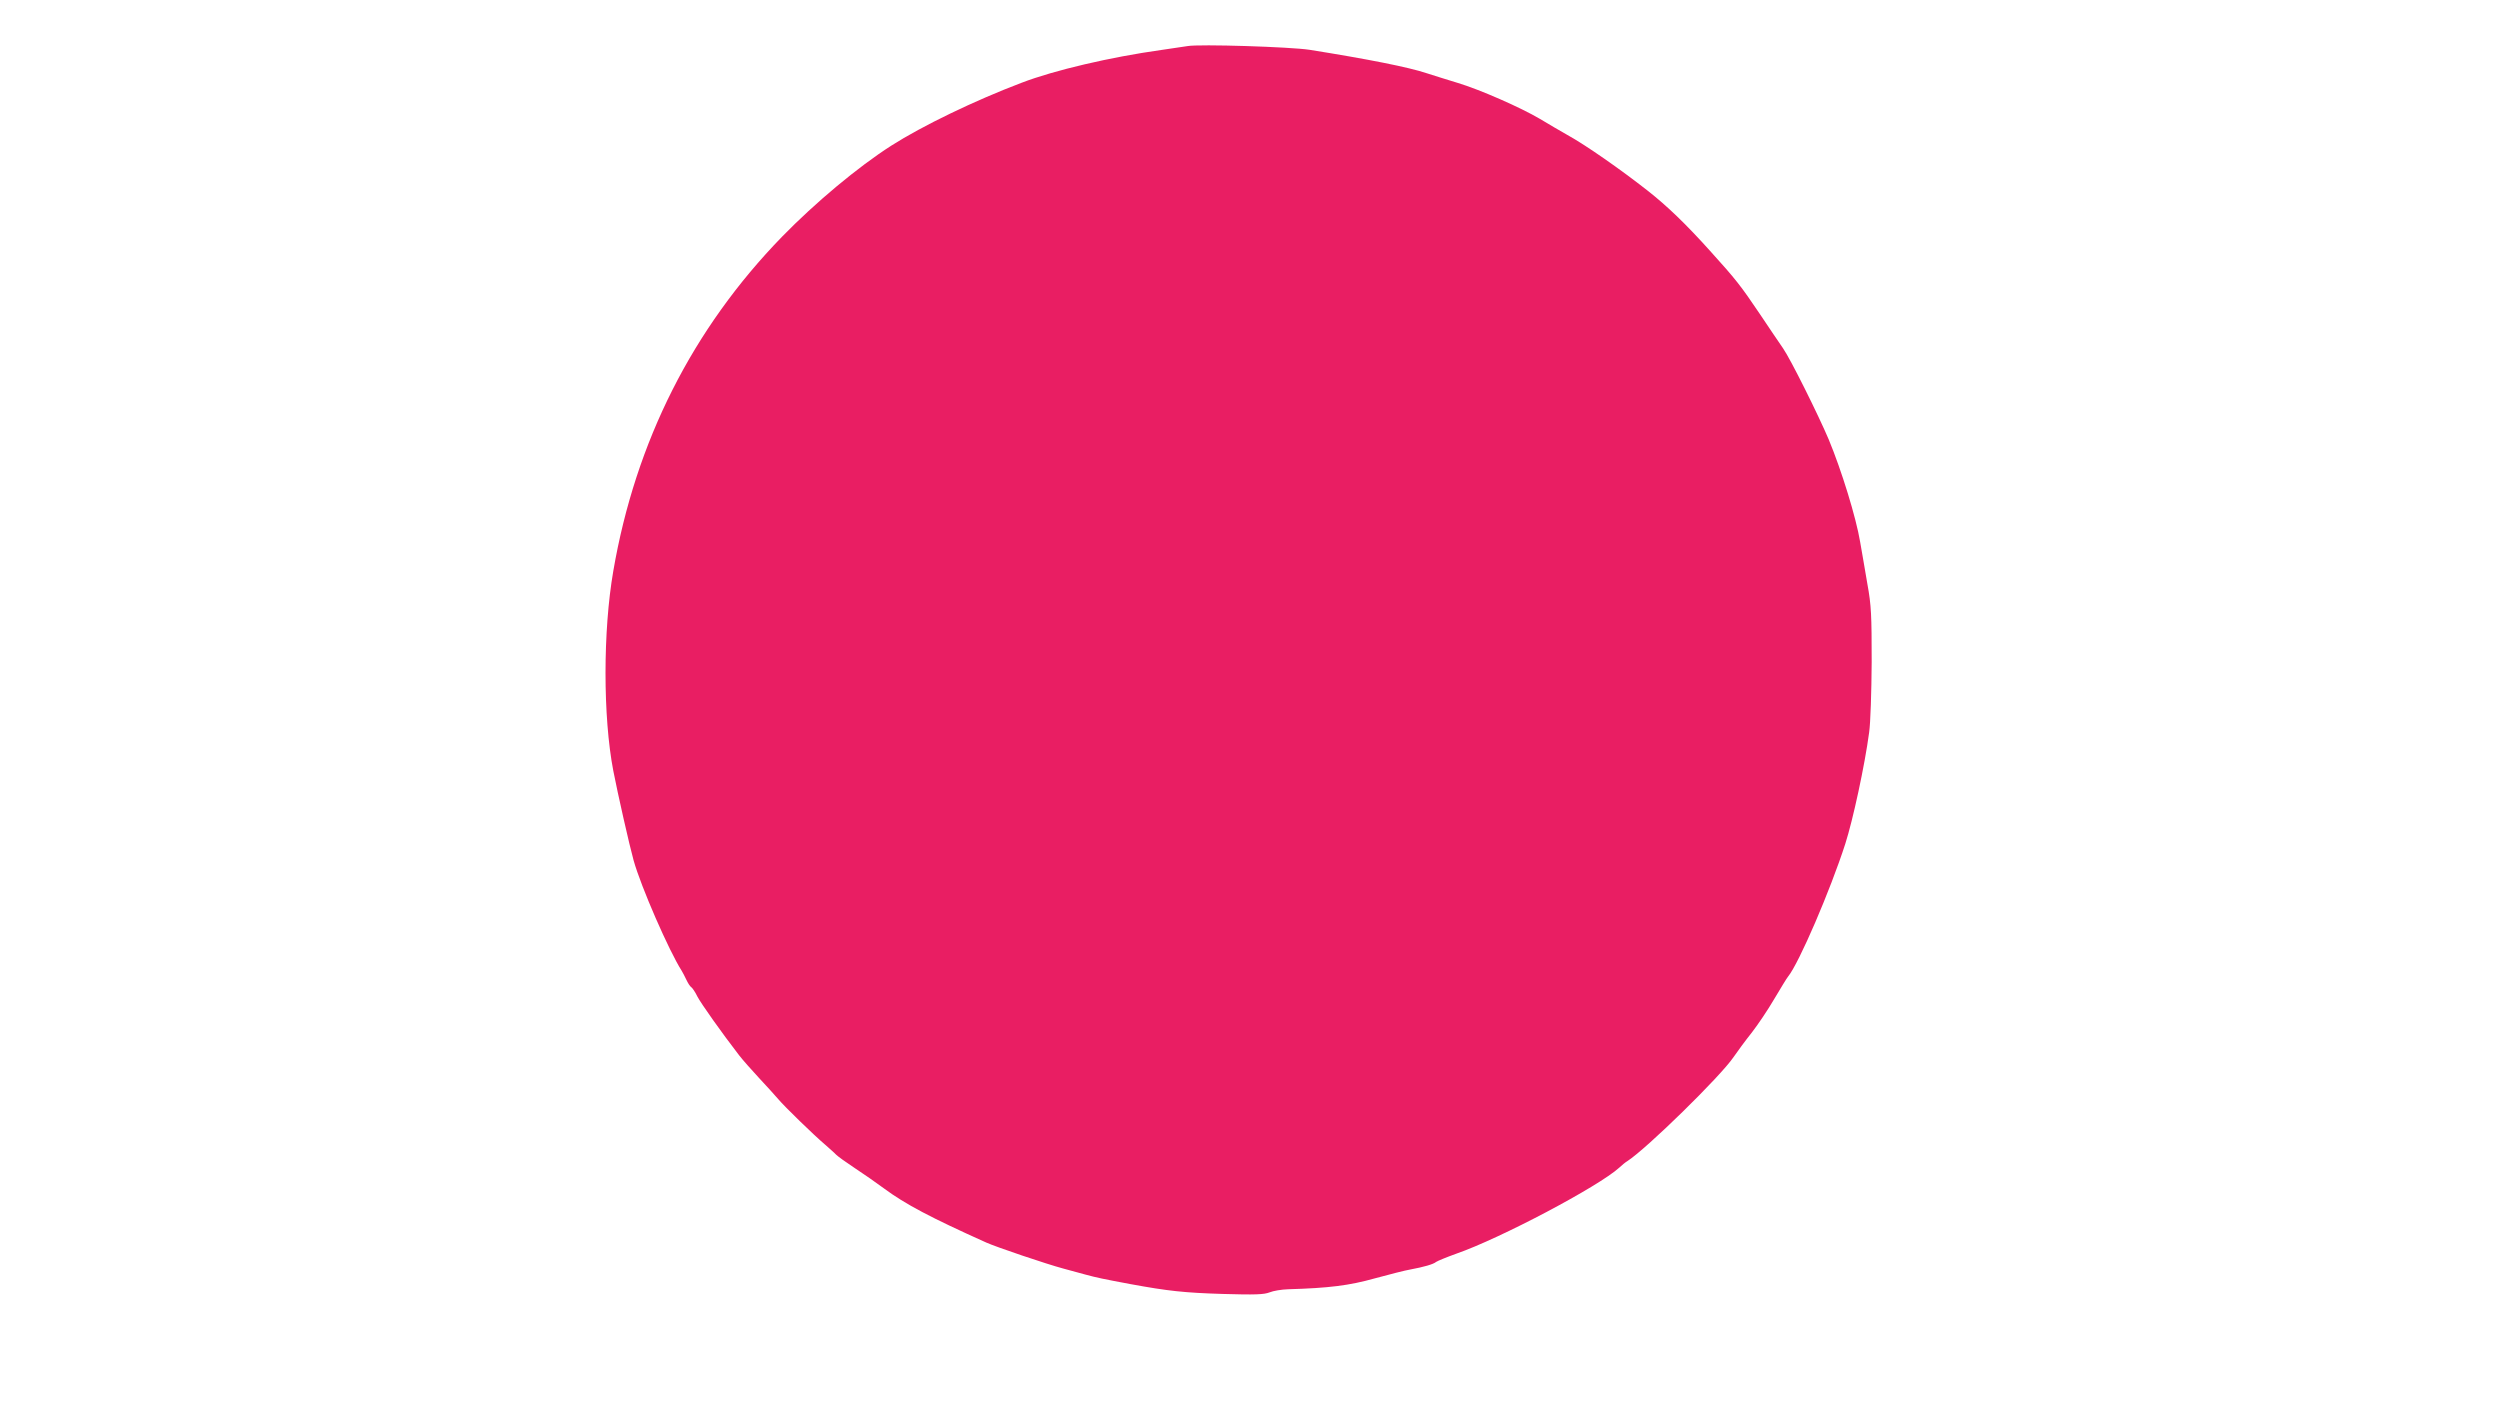 <?xml version="1.0" standalone="no"?>
<!DOCTYPE svg PUBLIC "-//W3C//DTD SVG 20010904//EN"
 "http://www.w3.org/TR/2001/REC-SVG-20010904/DTD/svg10.dtd">
<svg version="1.0" xmlns="http://www.w3.org/2000/svg"
 width="1280pt" height="719pt" viewBox="0 0 1280 719"
 preserveAspectRatio="xMidYMid meet">
<g transform="translate(0,719) scale(0.1,-0.1)"
fill="#e91e63" stroke="none">
<path d="M6080 6954 c-14 -2 -74 -11 -135 -20 -257 -36 -546 -103 -715 -168
-240 -91 -507 -220 -667 -322 -173 -111 -388 -291 -558 -465 -459 -472 -751
-1050 -865 -1713 -53 -306 -53 -746 0 -1022 22 -114 83 -384 104 -459 38 -136
181 -463 246 -565 5 -8 16 -29 24 -46 8 -17 19 -35 25 -38 6 -4 21 -26 32 -49
19 -36 123 -183 214 -301 17 -22 62 -73 101 -115 39 -42 84 -91 99 -109 32
-38 181 -183 240 -233 21 -19 47 -41 56 -51 9 -9 52 -40 96 -69 43 -28 110
-75 148 -103 109 -81 242 -151 525 -278 51 -23 308 -110 394 -133 31 -8 82
-22 114 -31 59 -16 88 -22 232 -49 191 -35 274 -44 470 -50 167 -5 212 -3 240
8 19 8 62 15 95 16 209 6 313 19 445 56 74 20 155 41 180 45 70 13 119 27 133
39 7 5 53 24 103 42 225 78 730 345 835 441 14 13 32 28 41 33 99 64 478 435
544 533 20 29 61 85 93 125 31 40 83 117 115 172 33 55 64 107 71 115 56 69
216 441 293 680 39 122 99 398 122 570 7 47 12 209 13 360 0 240 -2 291 -22
400 -12 69 -28 166 -37 215 -21 126 -95 366 -161 525 -53 125 -195 411 -234
467 -18 26 -71 104 -117 173 -99 147 -124 179 -256 325 -125 139 -220 230
-319 308 -139 109 -316 233 -412 286 -33 19 -96 55 -140 82 -100 59 -307 150
-423 185 -48 14 -118 37 -157 49 -92 31 -305 73 -600 120 -96 15 -566 30 -625
19z"/>
</g>
</svg>

